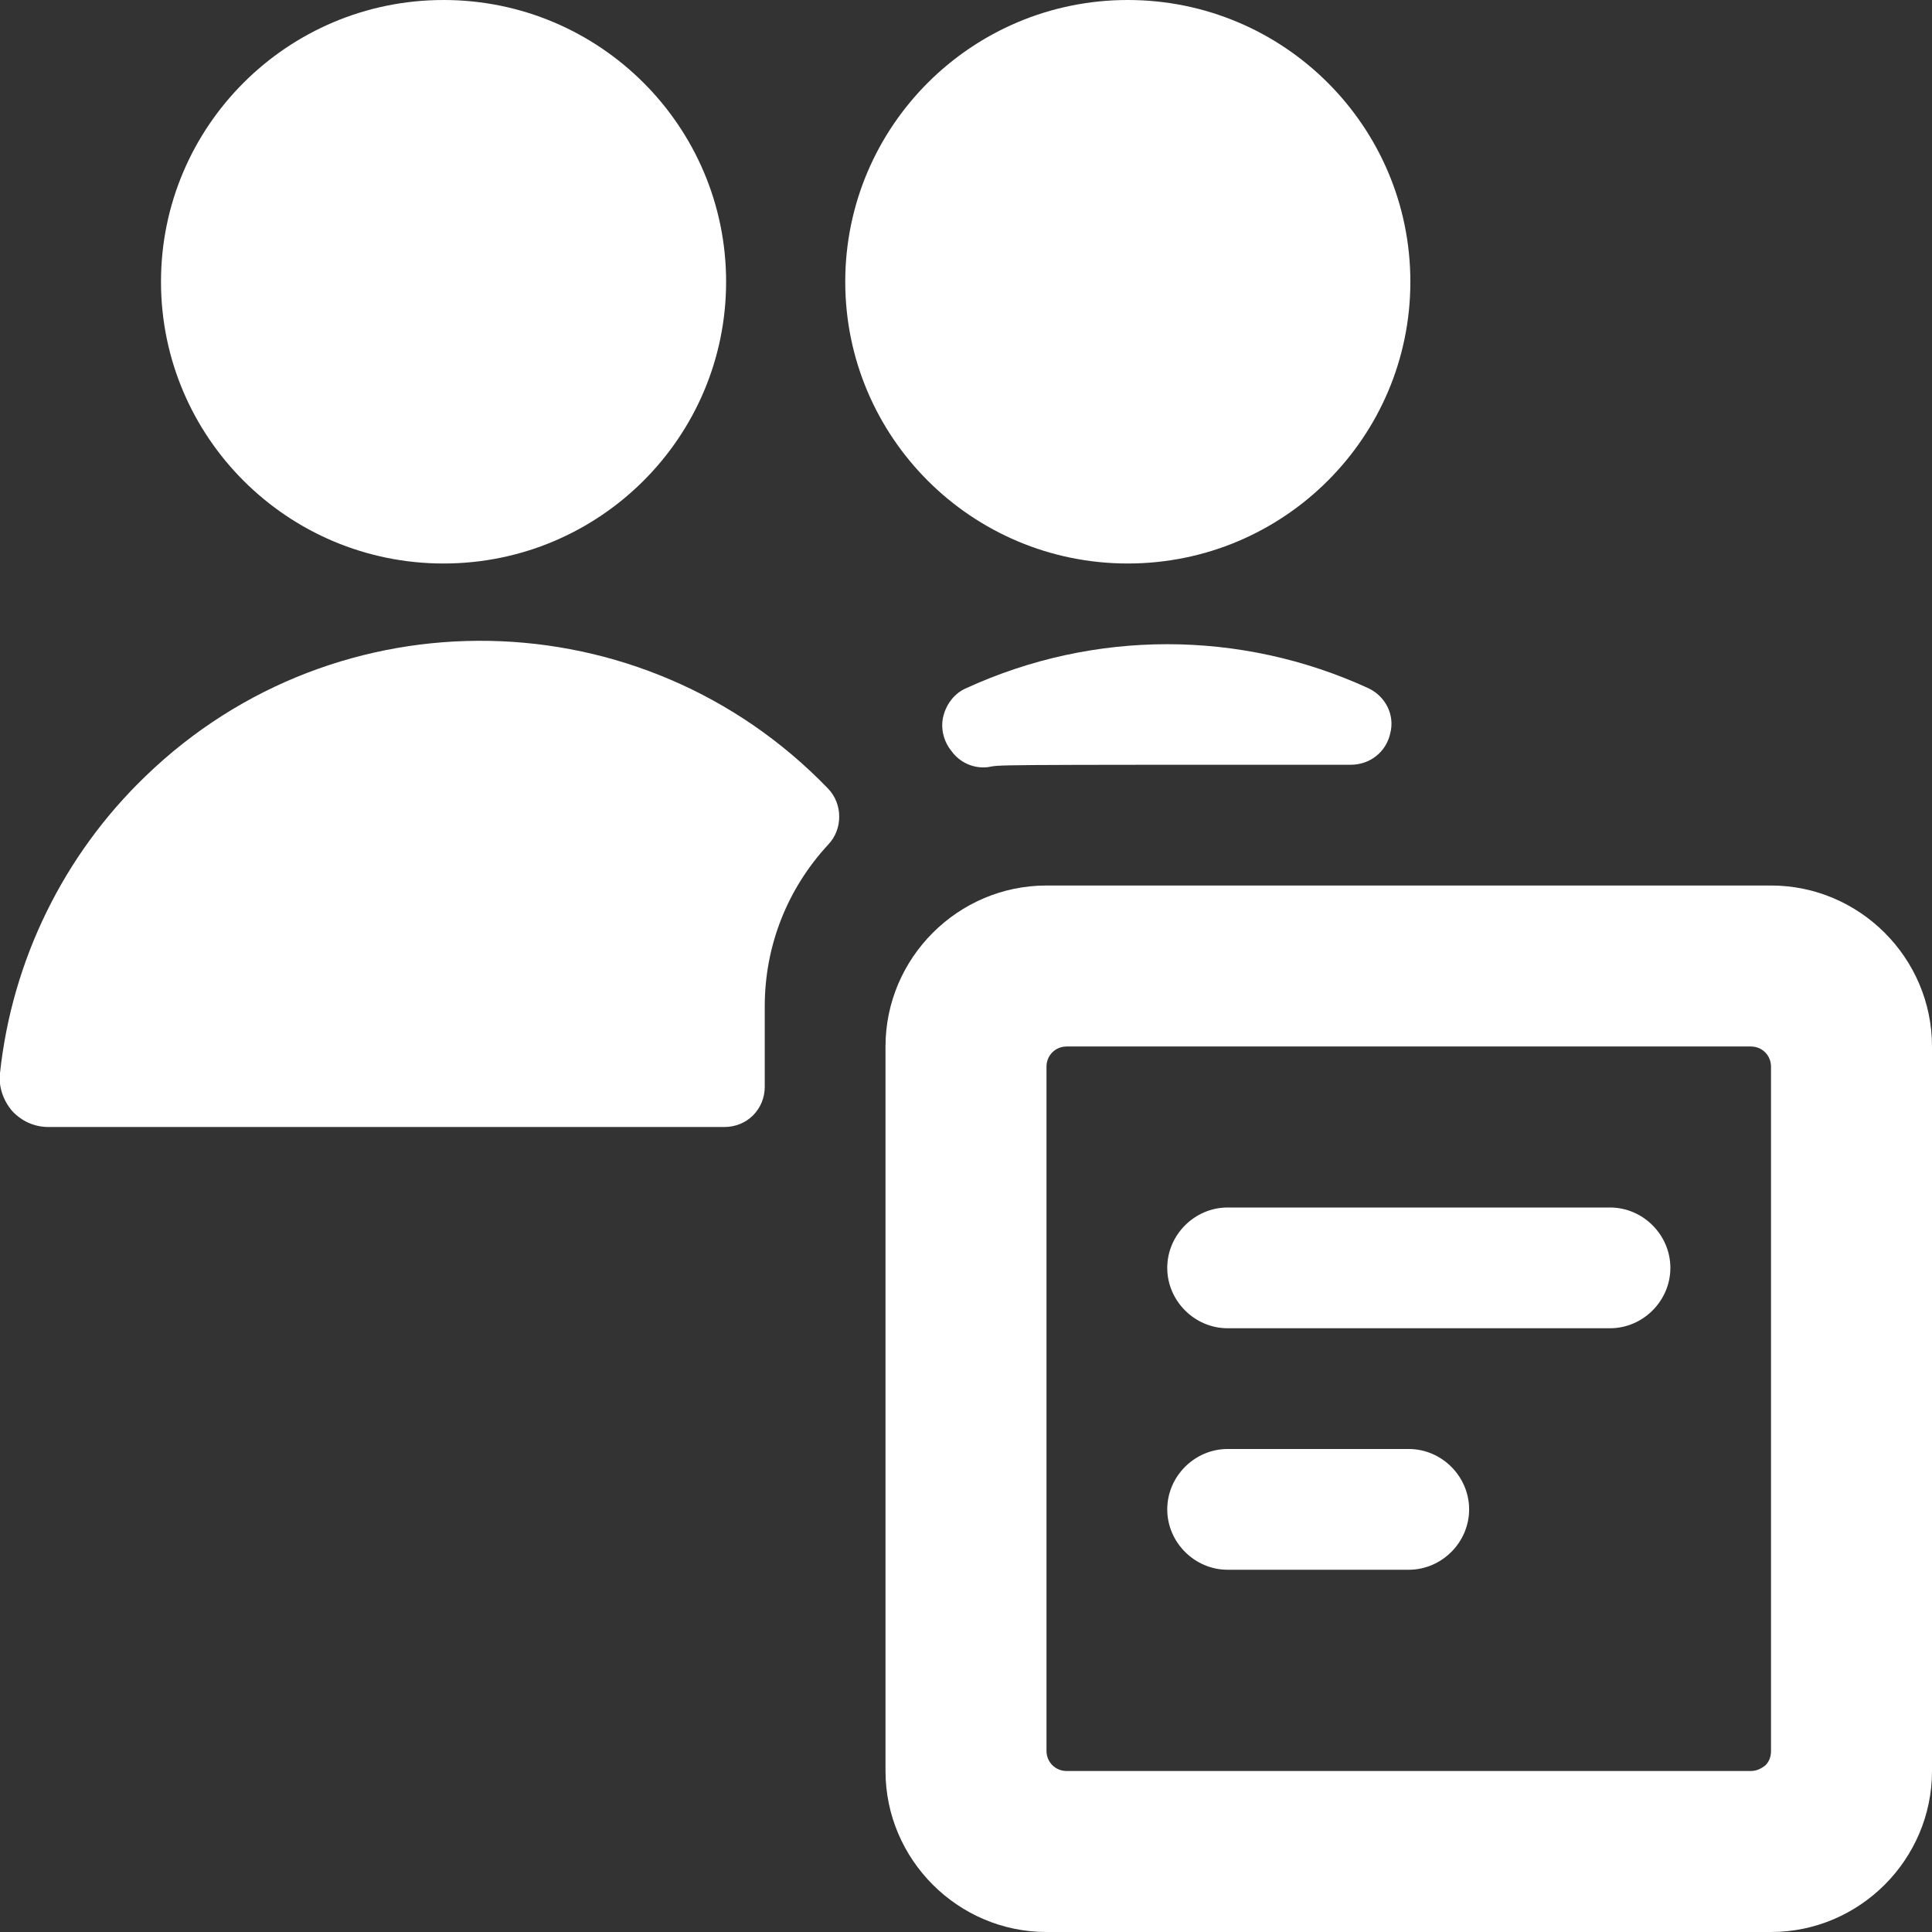 <?xml version="1.0" encoding="UTF-8"?>
<svg id="Multiple-Actions-Text--Streamline-Ultimate" xmlns="http://www.w3.org/2000/svg" version="1.1" viewBox="0 0 24 24">
  <rect x="0" y="0" width="24" height="24" fill="#333333" stroke="none"/>
  <!-- Generator: Adobe Illustrator 29.8.1, SVG Export Plug-In . SVG Version: 2.1.1 Build 2)  -->
  <defs>
    <style>
      .st0 {
        fill: #fff;
      }
    </style>
  </defs>
  <path class="st0" d="M16.78,9.5c.24,0,.44-.16.49-.39.06-.23-.06-.46-.27-.56-1.59-.73-3.41-.73-5,0-.14.06-.24.19-.28.34-.04.15,0,.32.1.44.1.14.27.22.45.2.18-.03-.13-.03,4.51-.03Z"/>
  <path class="st0" d="M10.5,3.5c0,1.93,1.57,3.5,3.51,3.5s3.51-1.57,3.51-3.5S15.95,0,14.01,0s-3.51,1.57-3.51,3.5"/>
  <path class="st0" d="M10.29,10.49c.18-.19.18-.5,0-.69-2.3-2.39-6.1-2.46-8.48-.16-1.02.98-1.66,2.29-1.81,3.69-.02.17.04.34.15.47.12.13.28.2.45.2h8.4c.28,0,.5-.22.5-.5v-1c0-.75.28-1.46.79-2.01Z"/>
  <path class="st0" d="M2,3.5c0,1.93,1.57,3.5,3.51,3.5s3.51-1.57,3.51-3.5S7.45,0,5.51,0s-3.51,1.57-3.51,3.5"/>
  <path class="st0" d="M24,13c0-1.1-.9-2-2-2h-9c-1.1,0-2,.9-2,2v9c0,1.1.9,2,2,2h9c1.1,0,2-.9,2-2v-9ZM13,13.25c0-.14.11-.25.25-.25h8.5c.14,0,.25.11.25.25v8.5c0,.07-.02.13-.07.18-.05.04-.11.07-.18.07h-8.5c-.14,0-.25-.11-.25-.25v-8.5Z"/>
  <path class="st0" d="M20,15h-4.75c-.41,0-.75.34-.75.75s.34.75.75.75h4.75c.41,0,.75-.34.75-.75s-.34-.75-.75-.75Z"/>
  <path class="st0" d="M17.5,19.5c.41,0,.75-.34.75-.75s-.34-.75-.75-.75h-2.25c-.41,0-.75.34-.75.75s.34.75.75.75h2.25Z"/>
</svg>